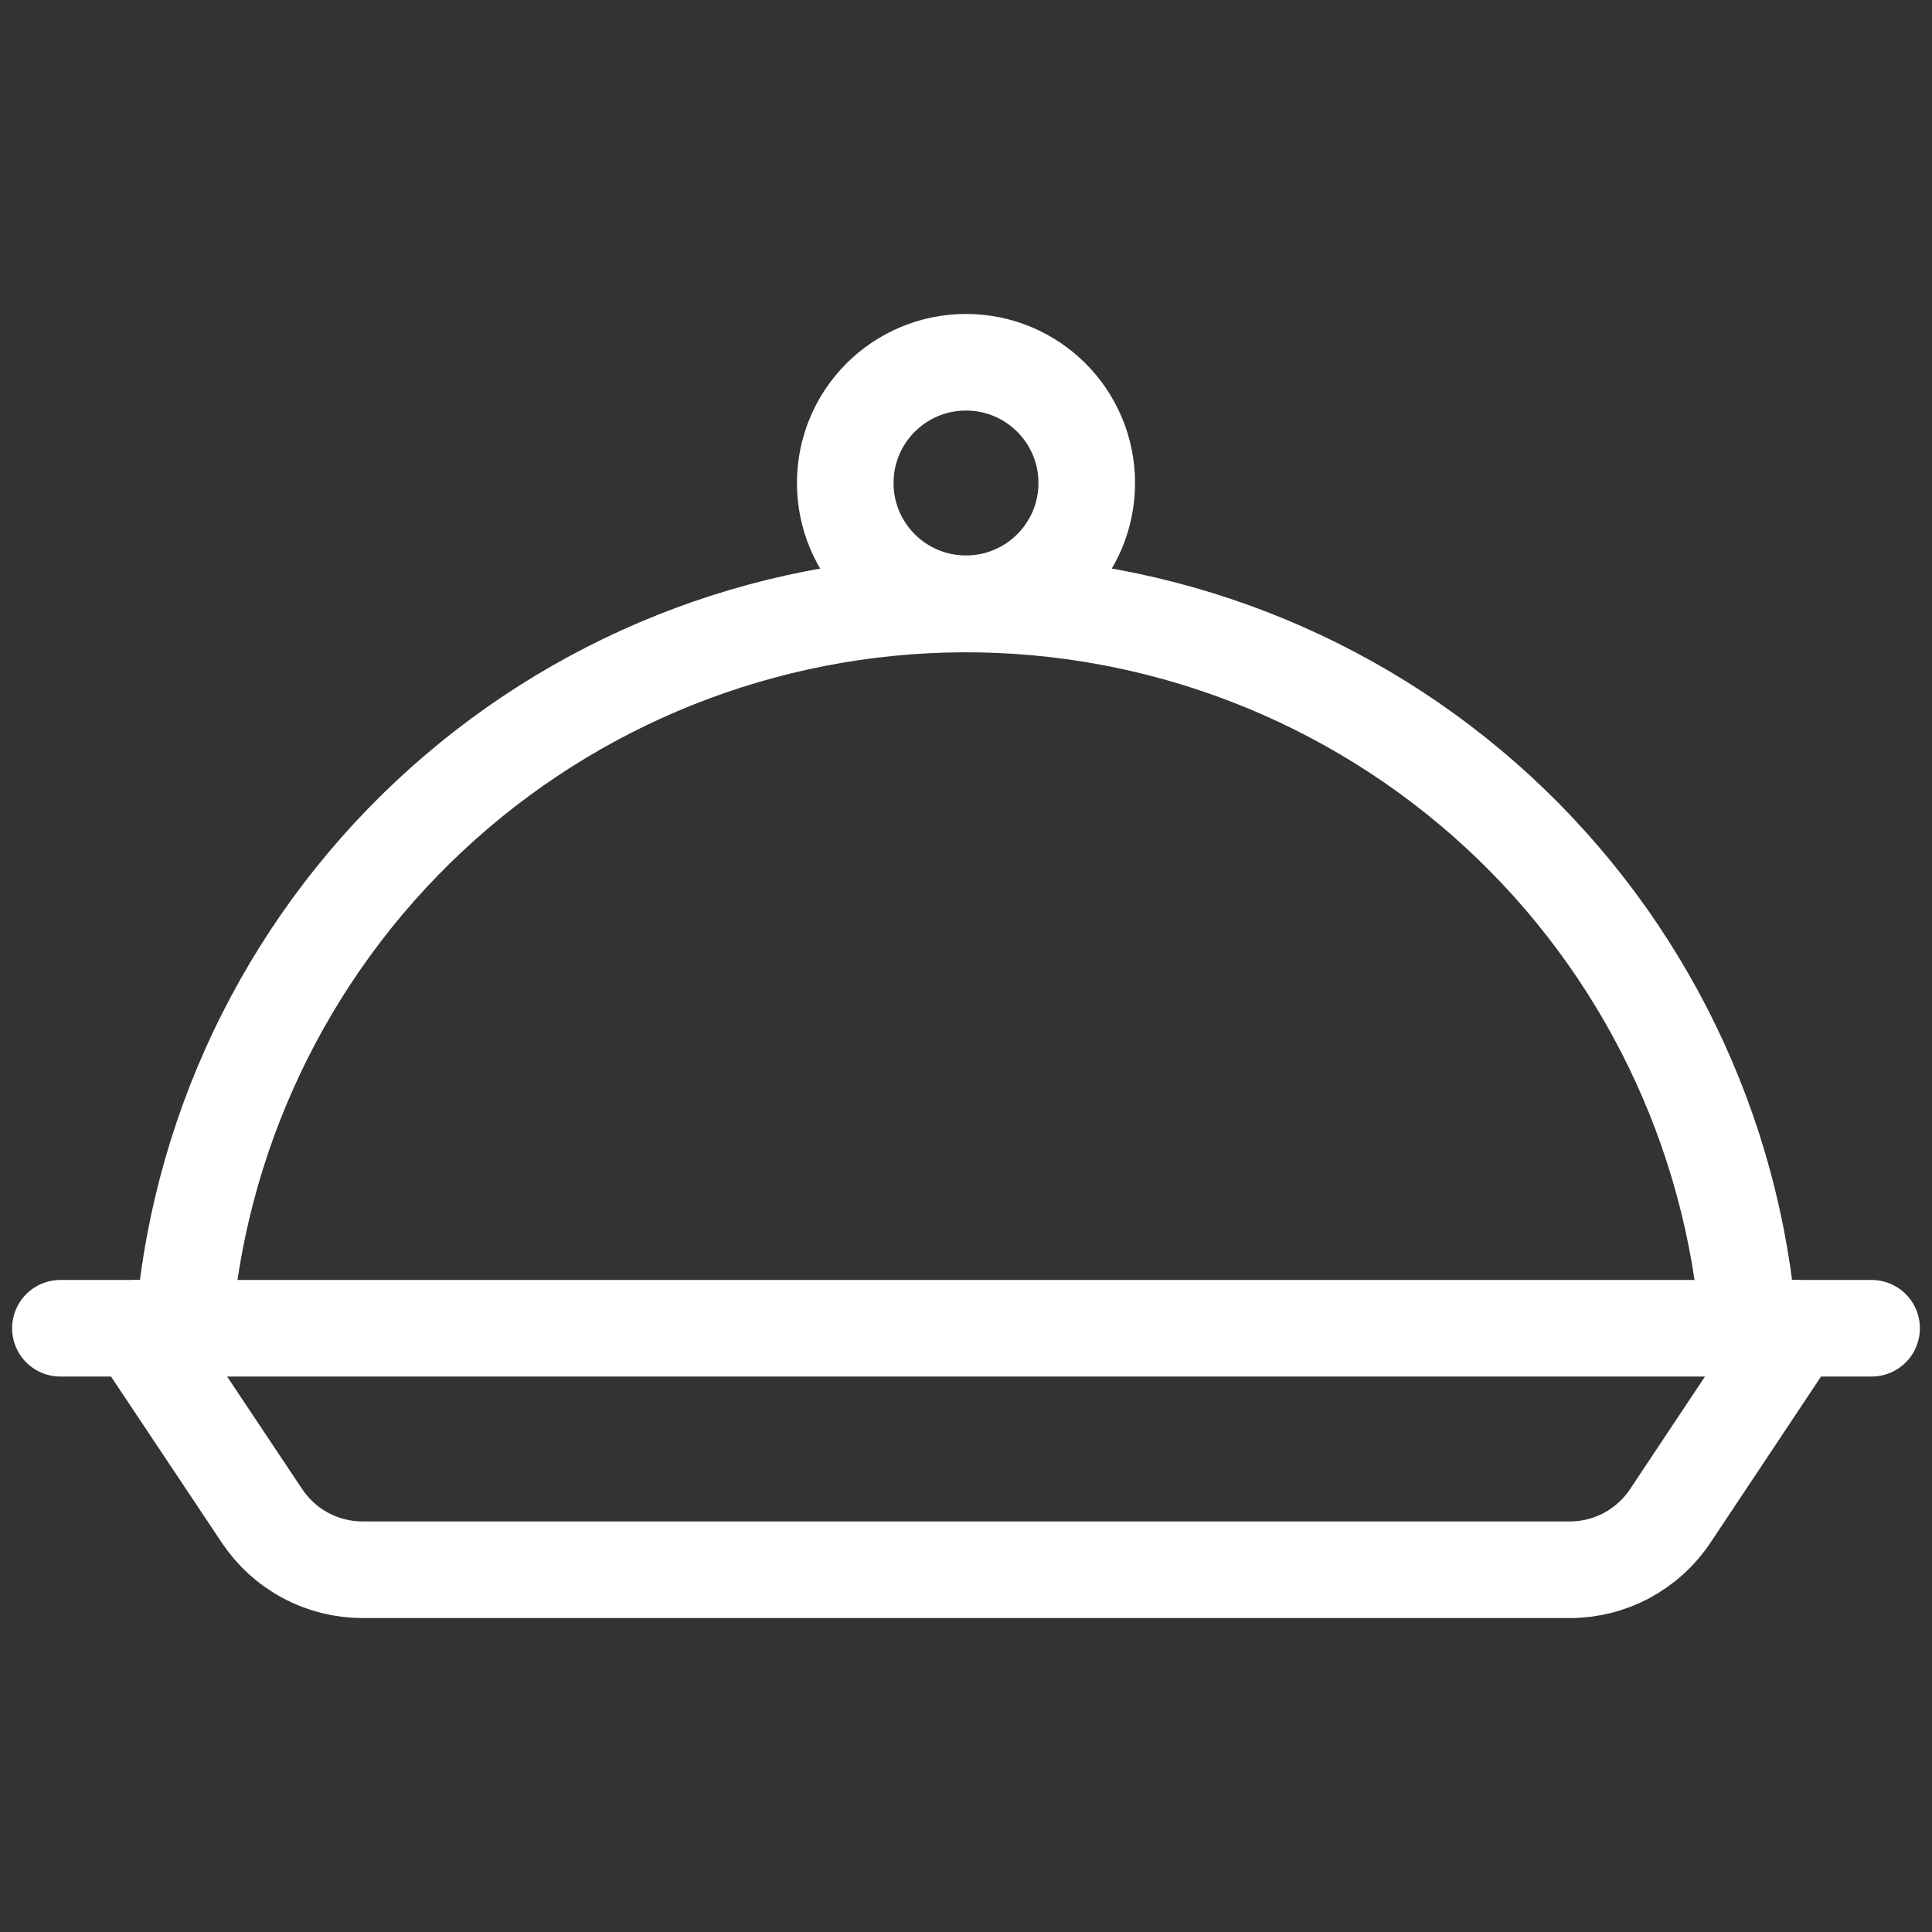 <svg width="30" height="30" viewBox="0 0 30 30" fill="none" xmlns="http://www.w3.org/2000/svg">
<rect x="0" y="0" width="30" height="30" fill="#333333" stroke="none"/>
<path d="M0.938 20.625H29.062" stroke="white" stroke-width="1.5" stroke-linecap="round" stroke-linejoin="round"/>
<path d="M2.125 20.625L4.069 23.54C4.24 23.796 4.471 24.007 4.743 24.152C5.014 24.298 5.317 24.374 5.625 24.375H24.375C24.684 24.375 24.988 24.299 25.26 24.153C25.532 24.007 25.764 23.797 25.935 23.54L27.875 20.625" stroke="white" stroke-width="1.5" stroke-linecap="round" stroke-linejoin="round"/>
<path d="M27.152 20.625C26.914 17.555 25.523 14.689 23.259 12.603C20.994 10.517 18.024 9.365 14.945 9.379C11.866 9.393 8.907 10.572 6.661 12.678C4.415 14.785 3.05 17.663 2.84 20.735" stroke="white" stroke-width="1.5" stroke-linecap="round" stroke-linejoin="round"/>
<path d="M15 9.375C16.035 9.375 16.875 8.536 16.875 7.5C16.875 6.464 16.035 5.625 15 5.625C13.964 5.625 13.125 6.464 13.125 7.5C13.125 8.536 13.964 9.375 15 9.375Z" stroke="white" stroke-width="1.5" stroke-linecap="round" stroke-linejoin="round"/>
</svg>

